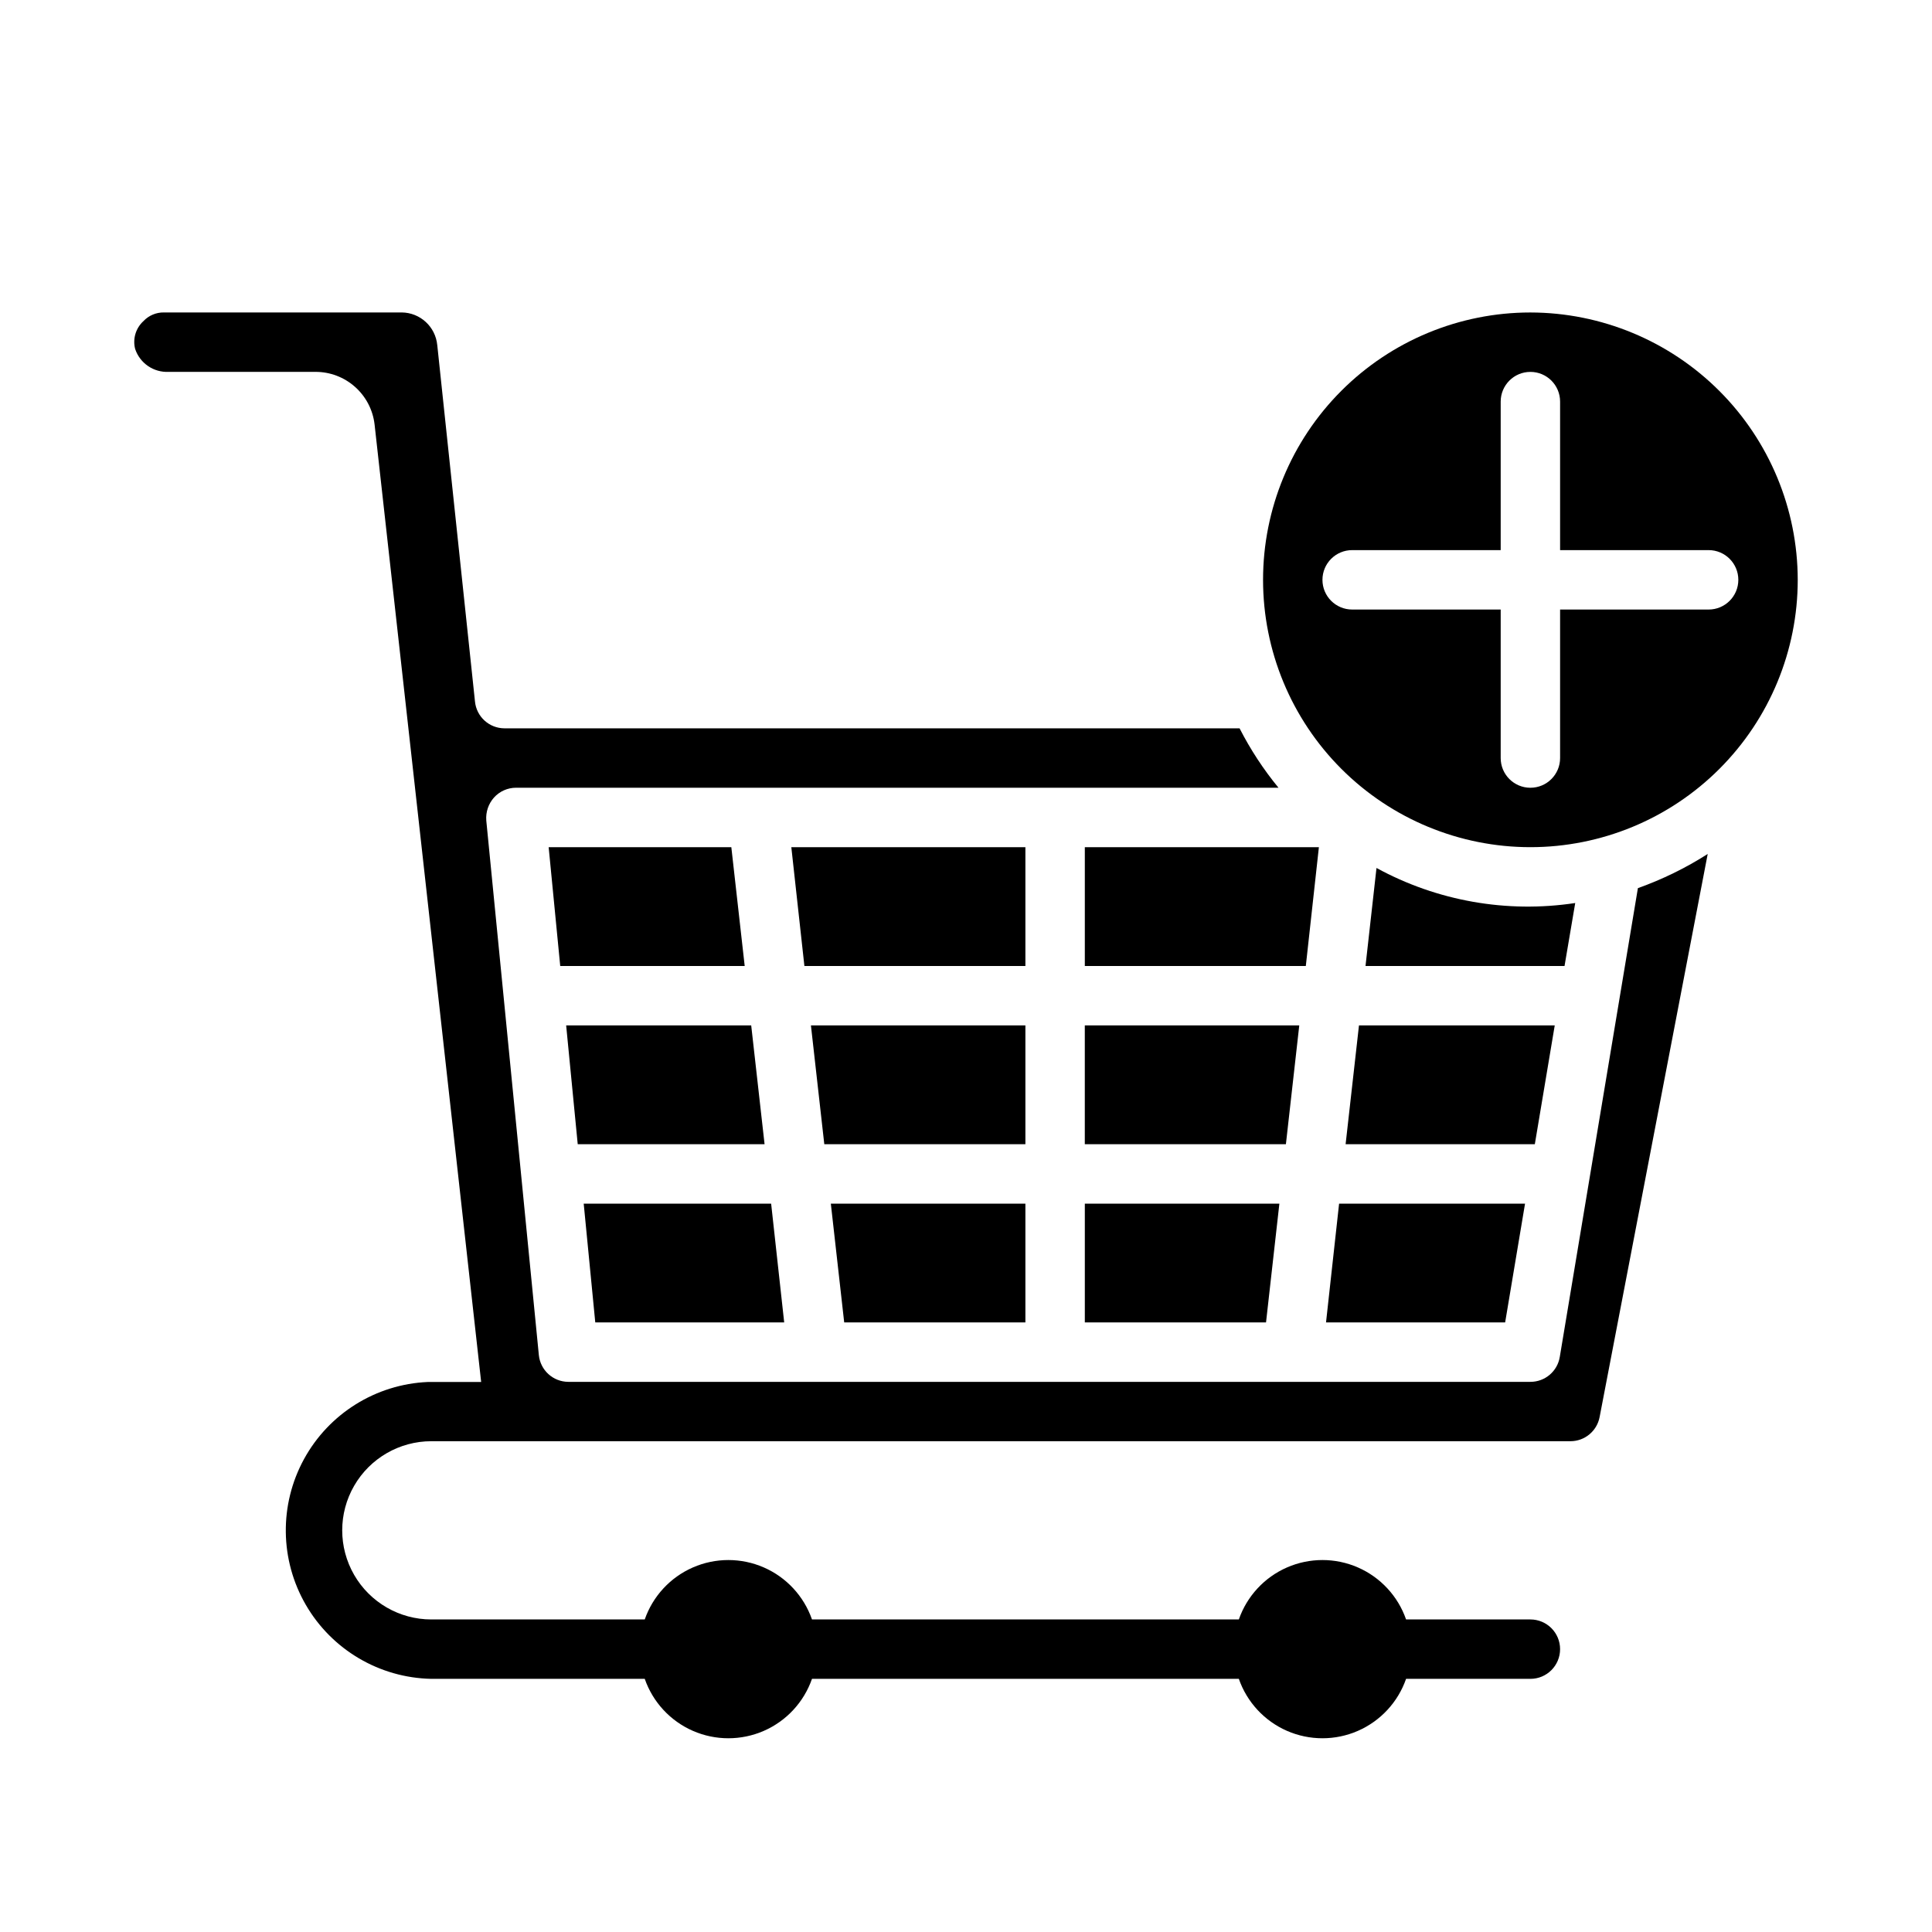 <?xml version="1.0" encoding="UTF-8"?>
<!-- Uploaded to: ICON Repo, www.svgrepo.com, Generator: ICON Repo Mixer Tools -->
<svg fill="#000000" width="800px" height="800px" version="1.1" viewBox="144 144 512 512" xmlns="http://www.w3.org/2000/svg">
 <g>
  <path d="m415.74 415.74h-56.836l3.543 31.488h53.293z"/>
  <path d="m493.52 368.51h-62.031v31.488h58.566z"/>
  <path d="m415.74 494.46v-31.484h-51.562l3.543 31.484z"/>
  <path d="m557.36 503.59c-0.617 3.82-3.922 6.625-7.793 6.613h-254.97c-4.031-0.02-7.391-3.078-7.797-7.086l-13.934-141.7h0.004c-0.172-2.215 0.566-4.402 2.043-6.062 1.488-1.648 3.606-2.59 5.828-2.598h202.07c-3.992-4.859-7.453-10.141-10.312-15.742h-194.83c-4.027-0.02-7.391-3.078-7.793-7.086l-9.996-94.465h-0.004c-0.457-4.883-4.539-8.629-9.445-8.66h-62.977c-2.051-0.035-4.019 0.793-5.43 2.285-2.051 1.867-2.902 4.715-2.207 7.398 1.27 3.789 4.906 6.266 8.898 6.062h38.887c3.867-0.008 7.602 1.41 10.488 3.981 2.891 2.57 4.731 6.113 5.176 9.953l28.246 253.76h-14.172c-13.742 0.613-26.168 8.359-32.773 20.43-6.602 12.07-6.426 26.715 0.473 38.621 6.894 11.902 19.508 19.344 33.262 19.621h56.562c2.148 6.172 6.777 11.168 12.766 13.785 5.988 2.613 12.797 2.613 18.785 0 5.992-2.617 10.617-7.613 12.77-13.785h113.12c2.148 6.172 6.777 11.168 12.766 13.785 5.988 2.613 12.797 2.613 18.785 0 5.988-2.617 10.617-7.613 12.766-13.785h32.945c4.348 0 7.871-3.523 7.871-7.871 0-4.348-3.523-7.871-7.871-7.871h-32.945c-2.148-6.172-6.777-11.168-12.766-13.785-5.988-2.613-12.797-2.613-18.785 0-5.988 2.617-10.617 7.613-12.766 13.785h-113.12c-2.152-6.172-6.777-11.168-12.77-13.785-5.988-2.613-12.797-2.613-18.785 0-5.988 2.617-10.617 7.613-12.766 13.785h-56.562c-8.438 0-16.23-4.5-20.449-11.809s-4.219-16.309 0-23.617c4.219-7.305 12.012-11.809 20.449-11.809h301.89c3.766-0.004 6.996-2.676 7.715-6.375l28.652-149.25c-5.805 3.703-12.012 6.742-18.5 9.055z"/>
  <path d="m415.74 368.51h-62.031l3.465 31.488h58.566z"/>
  <path d="m488.32 415.74h-56.836v31.488h53.293z"/>
  <path d="m431.49 494.46h48.02l3.539-31.484h-51.559z"/>
  <path d="m500.6 447.23h50.145l5.277-31.488h-51.879z"/>
  <path d="m495.41 494.46h47.469l5.273-31.484h-49.277z"/>
  <path d="m561.45 383.31c-18.098 2.746-36.598-0.516-52.664-9.289l-2.91 25.98h52.742z"/>
  <path d="m549.57 226.81c-18.789 0-36.809 7.465-50.098 20.754-13.285 13.285-20.75 31.305-20.75 50.098 0 18.789 7.465 36.809 20.75 50.094 13.289 13.289 31.309 20.754 50.098 20.754 18.789 0 36.812-7.465 50.098-20.754 13.285-13.285 20.75-31.305 20.75-50.094-0.027-18.781-7.5-36.785-20.781-50.066s-31.285-20.754-50.066-20.785zm47.23 78.719-39.359 0.004v39.359c0 4.348-3.523 7.871-7.871 7.871s-7.871-3.523-7.871-7.871v-39.359h-39.359c-4.348 0-7.875-3.523-7.875-7.871 0-4.348 3.527-7.875 7.875-7.875h39.359v-39.359c0-4.348 3.523-7.871 7.871-7.871s7.871 3.523 7.871 7.871v39.359h39.363c4.348 0 7.871 3.527 7.871 7.875 0 4.348-3.523 7.871-7.871 7.871z"/>
  <path d="m351.82 494.46-3.461-31.484h-49.672l3.066 31.484z"/>
  <path d="m346.62 447.23-3.543-31.488h-49.039l3.066 31.488z"/>
  <path d="m289.4 368.51 3.066 31.488h48.887l-3.543-31.488z"/>
 </g>
</svg>
